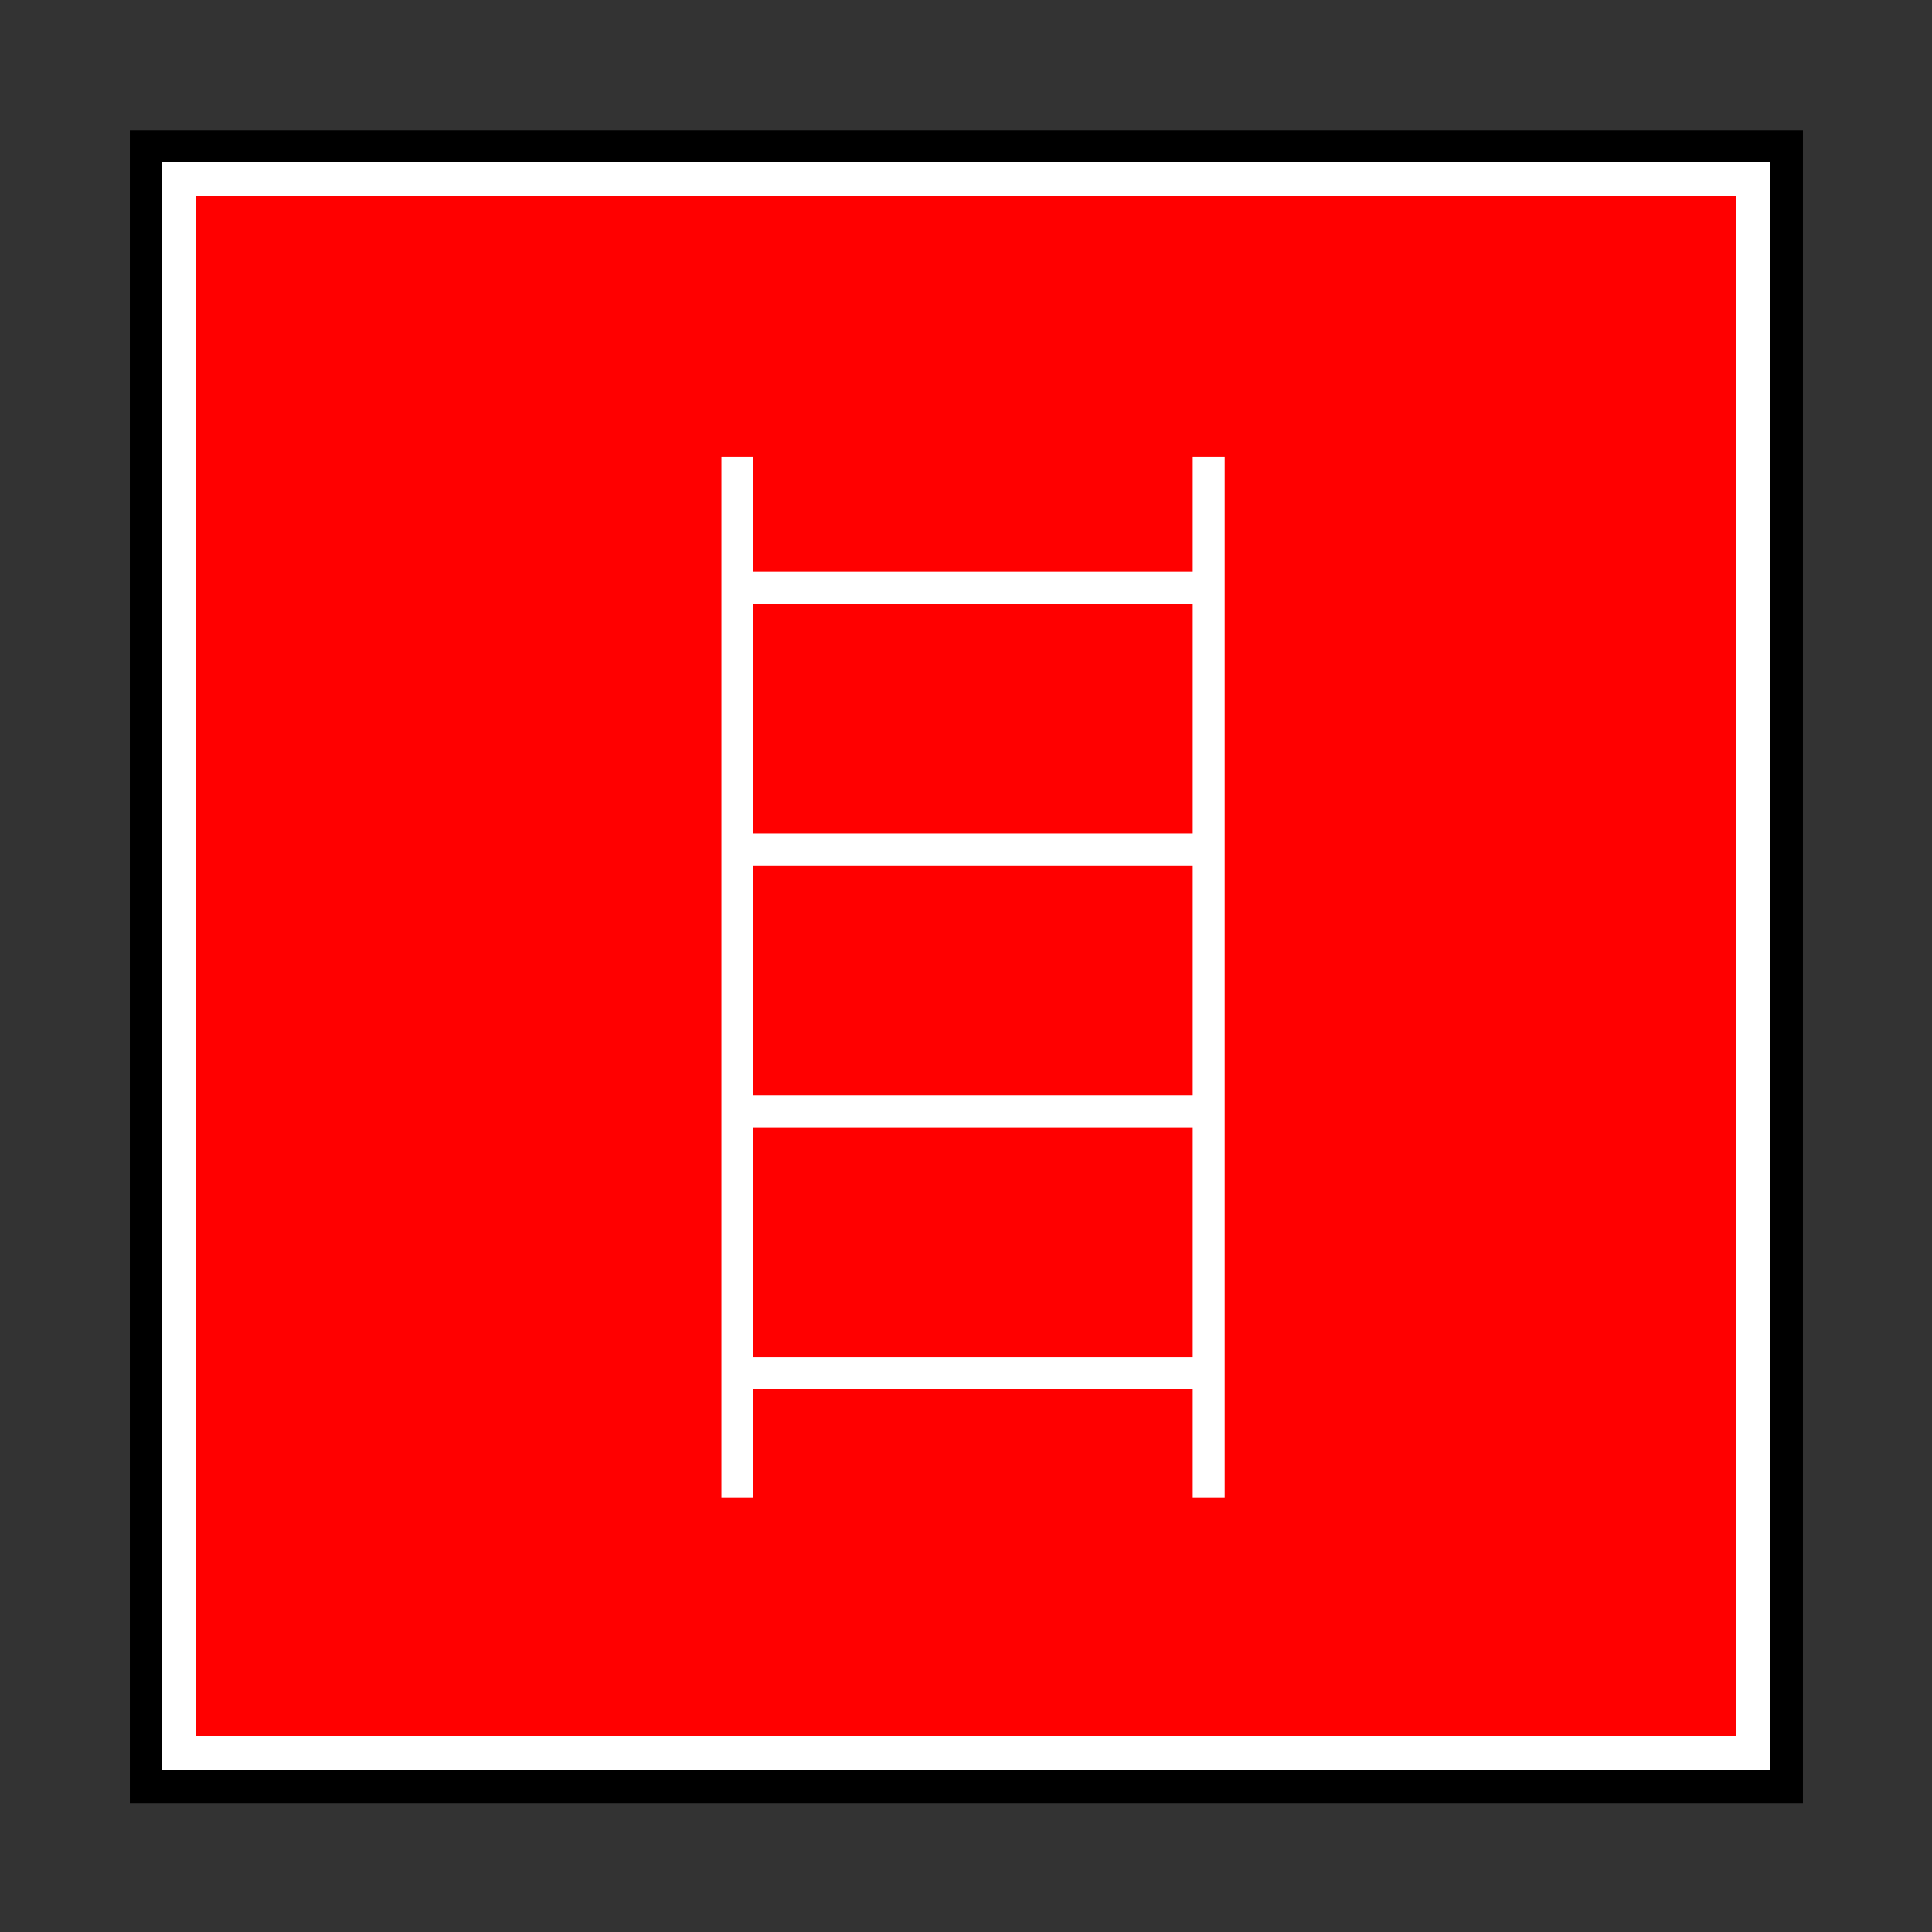<?xml version="1.0" encoding="UTF-8" standalone="no"?>
<!DOCTYPE svg PUBLIC "-//W3C//DTD SVG 20010904//EN"
"http://www.w3.org/TR/2001/REC-SVG-20010904/DTD/svg10.dtd">
<svg height="163.286" id="svg1" inkscape:version="0.40" sodipodi:docbase="/mnt/donnees/09-Mes_images/Travaux/Travaux vectoriel/pictogrammes/s  cu SVG/Lutte incendie" sodipodi:docname="Echelle.svg" sodipodi:version="0.32" width="163.286" xmlns="http://www.w3.org/2000/svg" xmlns:cc="http://web.resource.org/cc/" xmlns:dc="http://purl.org/dc/elements/1.1/" xmlns:inkscape="http://www.inkscape.org/namespaces/inkscape" xmlns:rdf="http://www.w3.org/1999/02/22-rdf-syntax-ns#" xmlns:sodipodi="http://sodipodi.sourceforge.net/DTD/sodipodi-0.dtd" xmlns:xlink="http://www.w3.org/1999/xlink">
  <rect width="100%" height="100%" fill="#333333" stroke="none"/>
  <sodipodi:namedview bordercolor="#666666" borderopacity="1.0" id="base" inkscape:current-layer="svg1" inkscape:cx="65.314398" inkscape:cy="65.314398" inkscape:pageopacity="0.0" inkscape:pageshadow="2" inkscape:window-height="1121" inkscape:window-width="1590" inkscape:window-x="0" inkscape:window-y="0" inkscape:zoom="7.2189290" pagecolor="#ffffff"/>
  <defs id="defs2">
    <marker id="ArrowEnd" markerHeight="3" markerUnits="strokeWidth" markerWidth="4" orient="auto" refX="0" refY="5" viewBox="0 0 10 10">
      <path d="M 0 0 L 10 5 L 0 10 z" id="path4"/>
    </marker>
    <marker id="ArrowStart" markerHeight="3" markerUnits="strokeWidth" markerWidth="4" orient="auto" refX="10" refY="5" viewBox="0 0 10 10">
      <path d="M 10 0 L 0 5 L 10 10 z" id="path6"/>
    </marker>
  </defs>
  <g id="g7">
    <path d="M 152.377 152.394L 152.377 10.991L 10.974 10.991L 10.974 152.394L 152.377 152.394z" id="path8" style="stroke:none; fill:#000000"/>
    <path d="M 148.186 148.186L 148.186 15.1L 15.1 15.1L 15.1 148.186L 148.186 148.186z" id="path9" style="stroke:#ffffff; stroke-width:2.881; fill:#ff0000"/>
  </g>
  <g id="g10">
    <path d="M 62.324 38.595L 62.324 126.558" id="path11" style="stroke:#ffffff; stroke-width:2.7; fill:#000000"/>
    <path d="M 102.156 38.595L 102.156 126.558" id="path12" style="stroke:#ffffff; stroke-width:2.7; fill:#000000"/>
    <path d="M 62.877 49.66L 101.603 49.66" id="path13" style="stroke:#ffffff; stroke-width:2.7; fill:#000000"/>
    <path d="M 62.877 71.789L 101.603 71.789" id="path14" style="stroke:#ffffff; stroke-width:2.7; fill:#000000"/>
    <path d="M 62.877,93.918 L 101.084,93.918" id="path15" sodipodi:nodetypes="cc" style="stroke:#ffffff; stroke-width:2.7; fill:#000000"/>
    <path d="M 62.877 116.047L 101.603 116.047" id="path16" style="stroke:#ffffff; stroke-width:2.7; fill:#000000"/>
  </g>
</svg>
